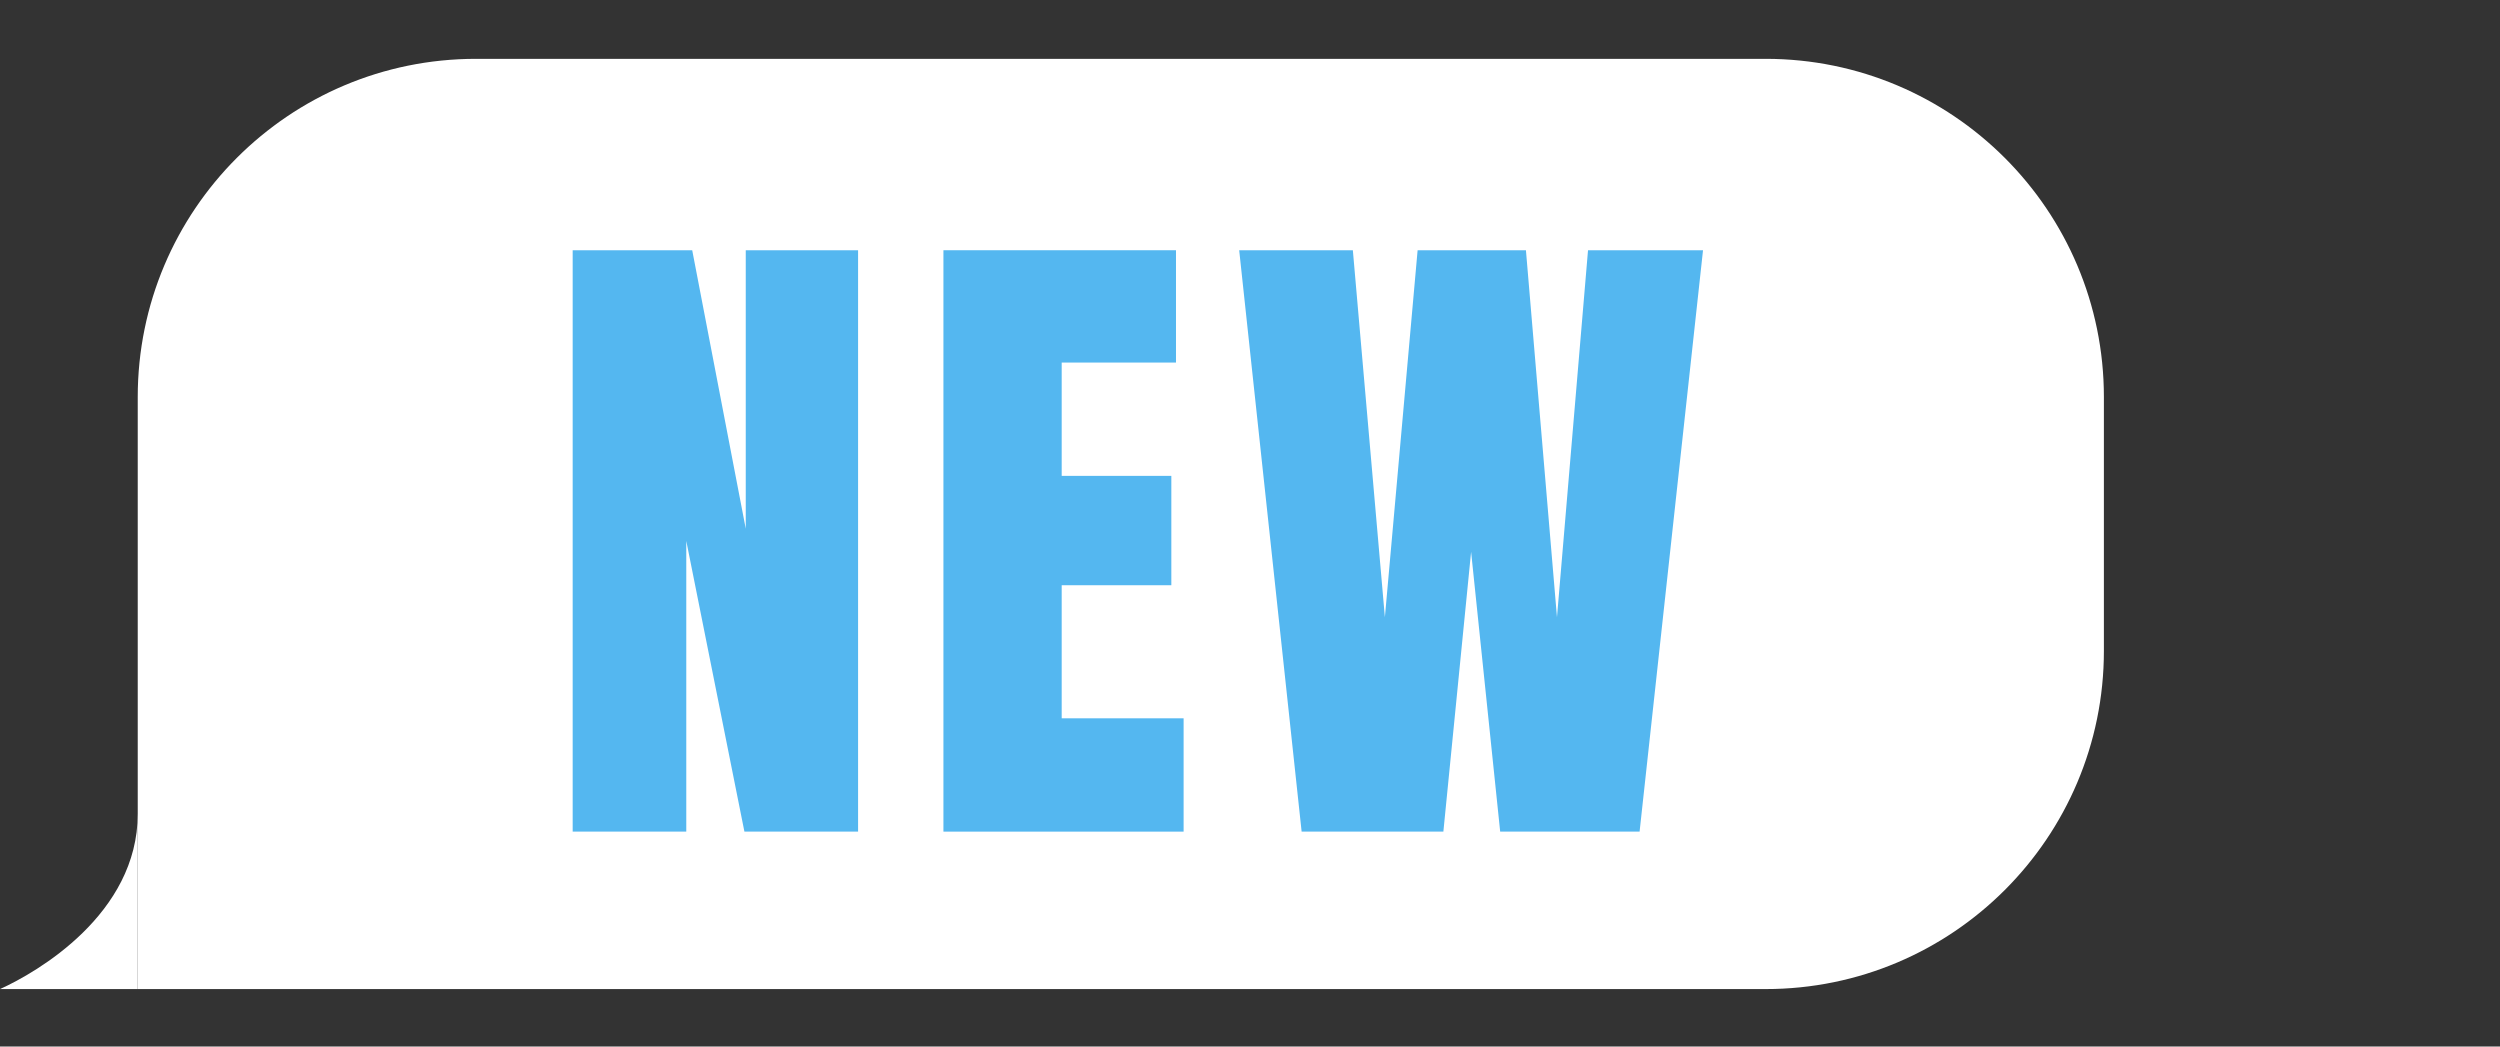 <svg width="43" height="18" viewBox="0 0 43 18" fill="none" xmlns="http://www.w3.org/2000/svg">
<rect x="0" y="0" width="43" height="18" fill="#333333" stroke="none"/>
<path d="M0 17.012L2.369 17.012L2.369 13.998C2.369 15.724 0.632 16.727 0 17.012Z" fill="white"/>
<path d="M2.369 17.012L30.369 17.012C33.582 17.012 36.187 14.407 36.187 11.194L36.187 6.83C36.187 3.617 33.582 1.012 30.369 1.012L8.187 1.012C4.973 1.012 2.369 3.617 2.369 6.83L2.369 17.012Z" fill="white"/>
<path d="M22.388 14.304L21.314 4.304H23.269L23.82 10.617L24.383 4.304H26.246L26.78 10.617L27.314 4.304H29.292L28.201 14.304H25.803L25.303 9.492L24.826 14.304H22.388Z" fill="#54B7F0"/>
<path d="M16.227 14.304V4.304H20.227V6.236H18.261V8.185H20.147V10.066H18.261V12.355H20.358V14.304H16.227Z" fill="#54B7F0"/>
<path d="M9.85 14.304V4.304H11.906L12.827 9.094V4.304H14.759V14.304H12.804L11.804 9.304V14.304H9.85Z" fill="#54B7F0"/>
</svg>
